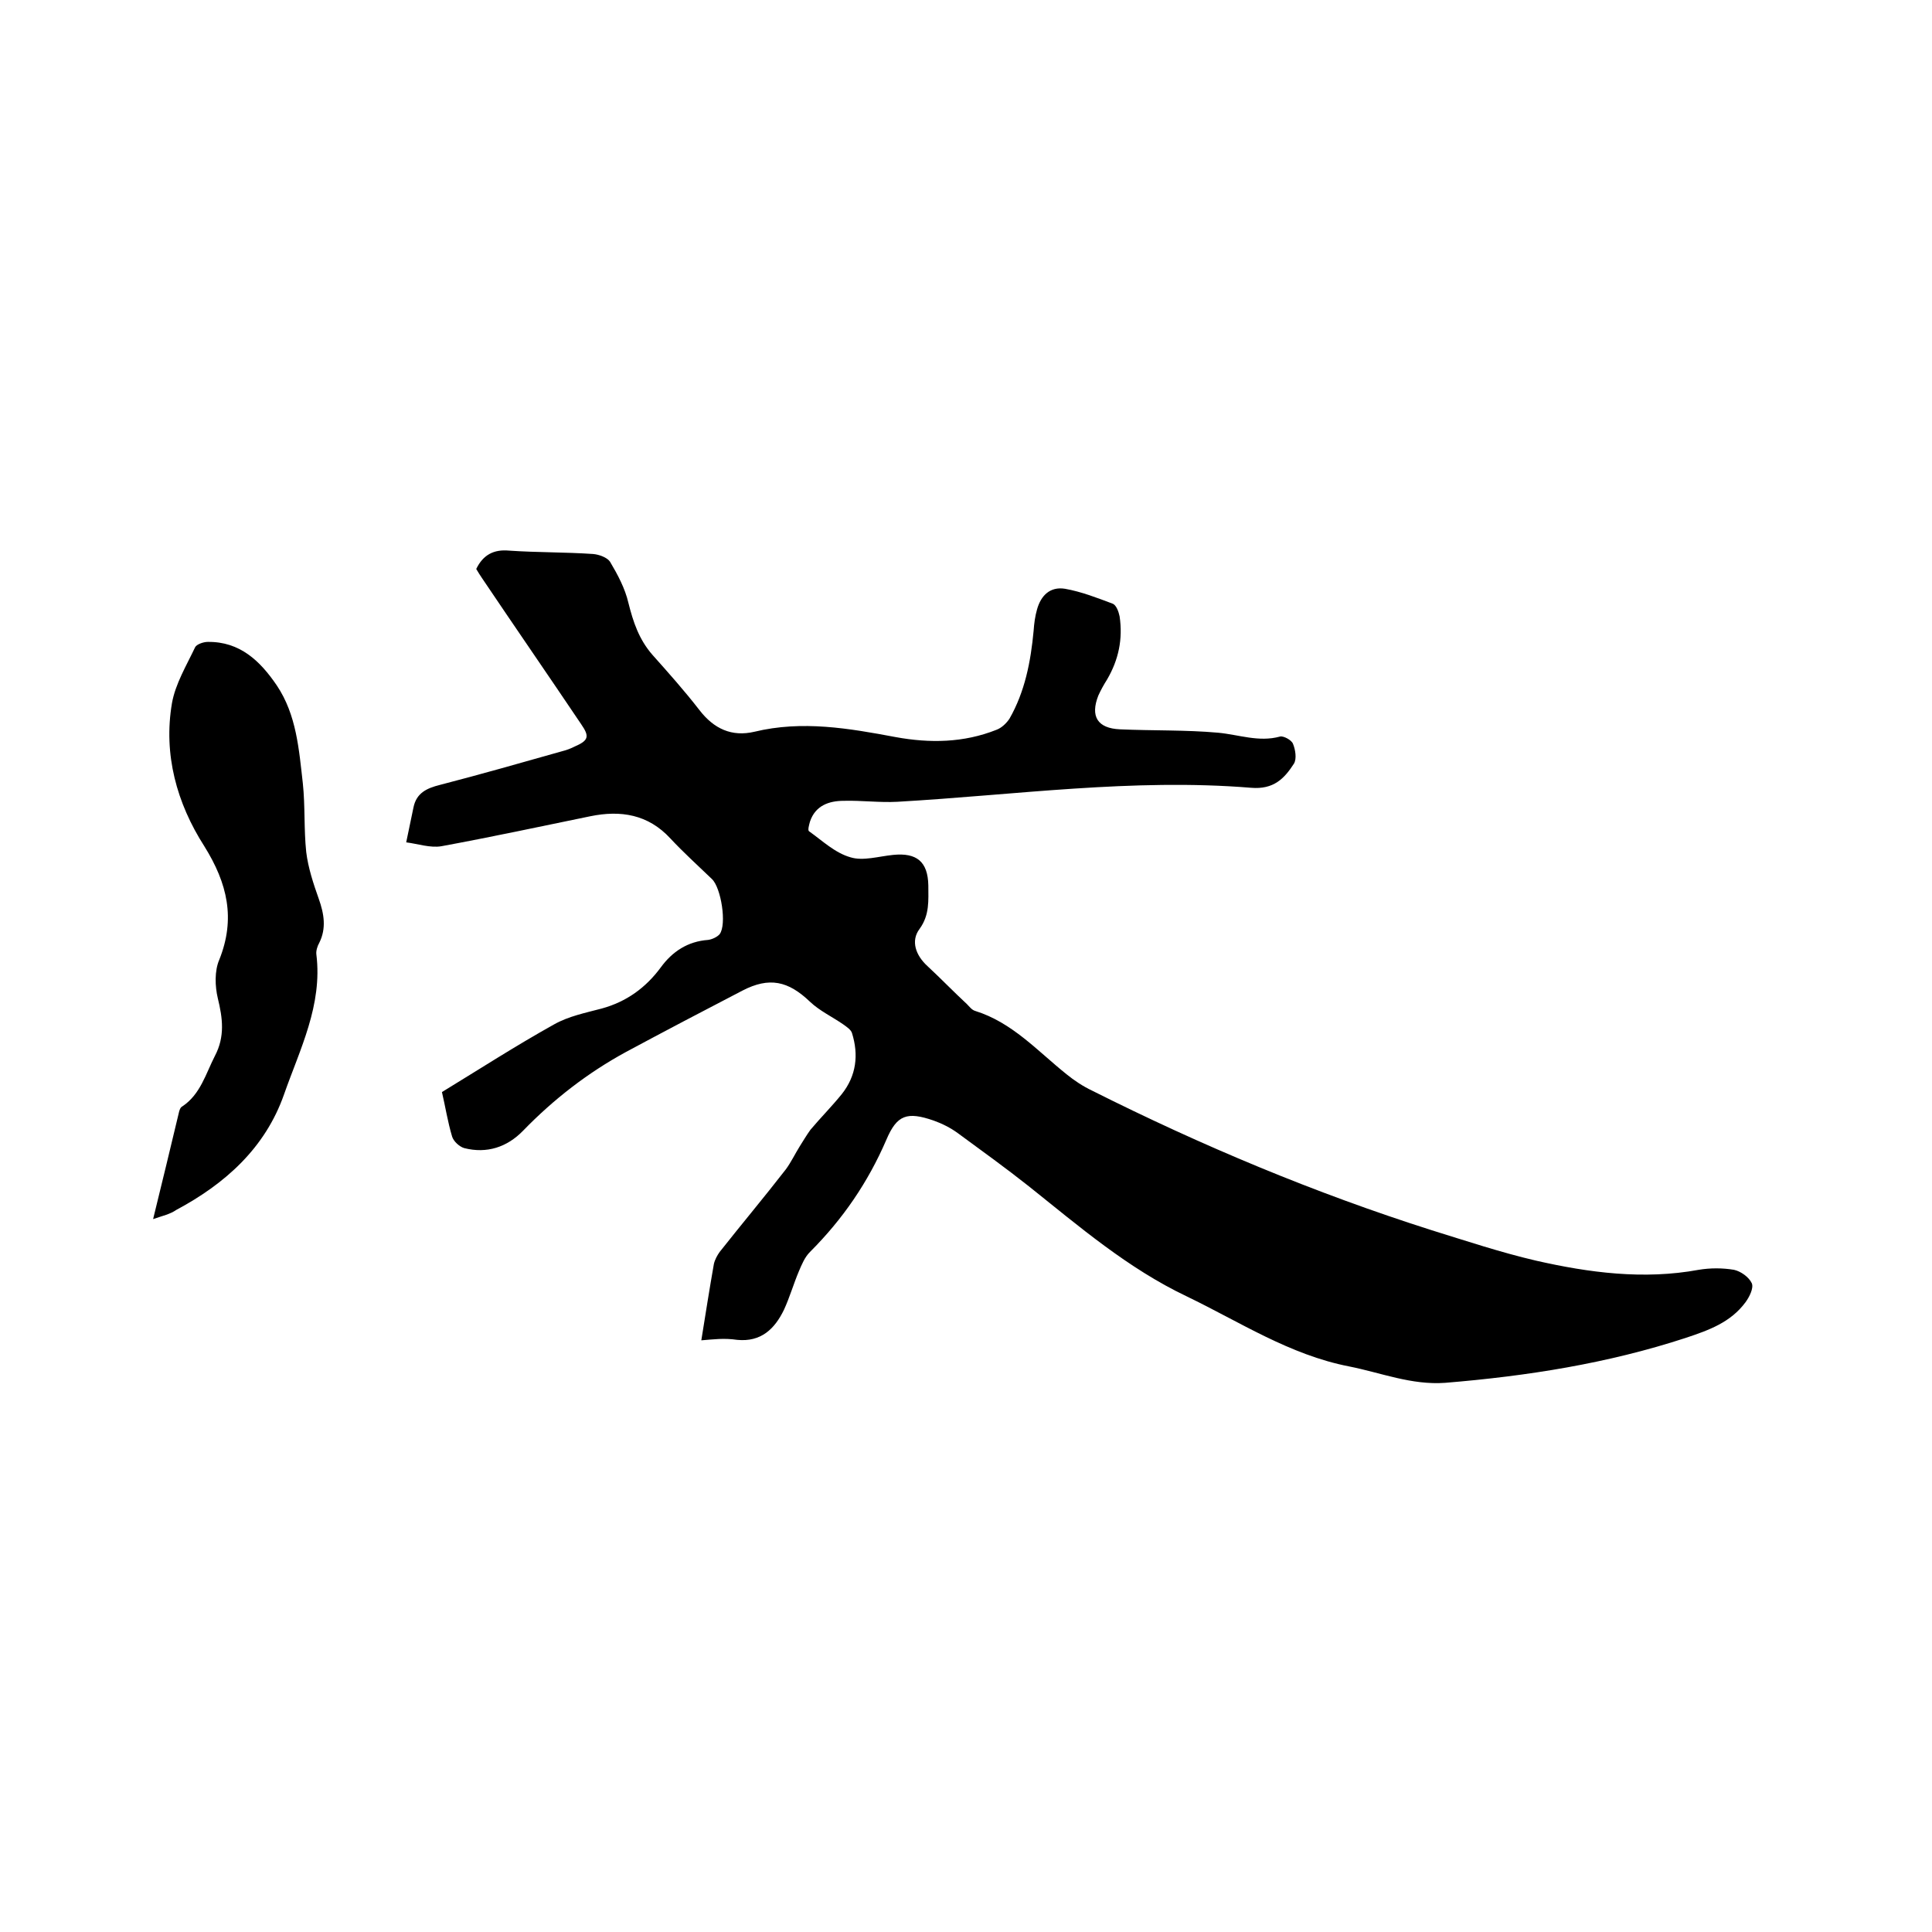 <svg enable-background="new 0 0 400 400" viewBox="0 0 400 400" xmlns="http://www.w3.org/2000/svg"><path d="m145.2 277.5c.9-5.6 1.7-10.7 2.6-15.8.2-.9.7-1.8 1.2-2.5 4.5-5.7 9.2-11.3 13.7-17.1 1.1-1.5 1.9-3.2 2.9-4.8.7-1.1 1.4-2.3 2.2-3.4 2.1-2.5 4.4-4.8 6.5-7.4 3-3.8 3.5-8.1 2.1-12.6-.2-.7-1.1-1.3-1.8-1.8-2.3-1.6-4.9-2.8-6.9-4.7-4.5-4.3-8.4-5.2-14-2.3-8.1 4.2-16.1 8.4-24.1 12.7-7.9 4.3-15 9.8-21.3 16.3-3.3 3.4-7.5 4.8-12.2 3.6-1-.3-2.2-1.4-2.5-2.4-.9-3-1.4-6.2-2.1-9.2 7.7-4.7 15.3-9.6 23.2-14 3-1.7 6.5-2.4 9.9-3.3 5.1-1.4 9.1-4.3 12.2-8.5 2.4-3.3 5.6-5.4 9.8-5.7.8-.1 1.9-.6 2.4-1.2 1.5-2 .3-9.6-1.6-11.4-2.9-2.8-5.9-5.5-8.6-8.4-4.6-5-10.3-5.9-16.6-4.6-10.2 2.1-20.5 4.3-30.8 6.2-2.3.4-4.9-.5-7.3-.8.5-2.4 1-4.8 1.5-7.2.6-3 2.7-4 5.5-4.7 8.5-2.2 16.9-4.6 25.4-7 .8-.2 1.6-.5 2.4-.9 3-1.3 3.2-2.1 1.4-4.7-6.8-10.1-13.7-20.1-20.5-30.2-.4-.6-.8-1.2-1.2-1.9 1.4-2.9 3.6-4.1 6.8-3.8 5.8.4 11.6.3 17.4.7 1.2.1 2.9.7 3.5 1.6 1.6 2.7 3.1 5.5 3.8 8.5 1 4 2.2 7.6 5 10.8 3.3 3.7 6.6 7.4 9.7 11.4 3 3.9 6.7 5.6 11.4 4.5 9.9-2.4 19.6-.7 29.2 1.1 7.1 1.3 14.1 1.2 20.9-1.5 1.1-.4 2.1-1.4 2.7-2.3 3.2-5.6 4.4-11.8 5-18.2.1-1.5.3-3 .7-4.4.8-2.9 2.7-4.8 5.8-4.3 3.4.6 6.7 1.9 9.9 3.1.7.3 1.2 1.6 1.4 2.6.7 4.7-.2 9-2.6 13.1-.7 1.1-1.3 2.2-1.8 3.3-1.7 4.3-.2 6.8 4.5 7 6.8.3 13.6.1 20.3.7 4.3.4 8.4 2 12.8.8.7-.2 2.4.7 2.7 1.5.5 1.2.8 3.1.2 4.1-2 3.1-4.2 5.4-8.9 5-24.5-2-48.8 1.5-73.2 2.9-3.7.2-7.4-.3-11.1-.2-3.1 0-5.9 1-7 4.3-.2.7-.5 1.8-.2 2 2.8 2 5.4 4.5 8.6 5.4 2.6.8 5.8-.2 8.8-.5 4.9-.5 7.2 1.4 7.3 6.3 0 3.1.3 6.1-1.8 9-1.9 2.5-.8 5.5 1.6 7.7 2.8 2.6 5.4 5.3 8.2 7.9.5.5 1 1.2 1.7 1.4 7.7 2.4 12.9 8.3 18.9 13.1 1.6 1.3 3.4 2.5 5.3 3.4 22.7 11.4 46.1 21.2 70.3 28.9 7.1 2.2 14.3 4.6 21.6 6.3 11 2.5 22.3 4 33.7 1.9 2.4-.4 4.9-.4 7.3 0 1.4.3 3.1 1.5 3.7 2.8.4 1-.5 2.8-1.3 3.9-3.1 4.2-7.6 5.8-12.4 7.4-16.2 5.3-32.8 7.9-49.8 9.3-7 .5-13.3-2.1-19.9-3.4-12.3-2.4-22.6-9.2-33.6-14.5-12.2-5.8-22.3-14.5-32.7-22.8-4.8-3.8-9.8-7.4-14.7-11-1.5-1.1-3.3-2-5-2.6-5.5-1.9-7.6-1.2-9.8 4-3.8 8.8-9 16.4-15.8 23.2-1.1 1.1-1.7 2.6-2.3 4-1.1 2.6-1.9 5.4-3.1 8-1.9 3.9-4.7 6.7-9.7 6.2-2.7-.4-4.9-.1-7.4.1z"/><path d="m31.7 252.4c1.9-7.7 3.6-14.8 5.3-21.9.1-.5.3-1.2.7-1.4 3.8-2.5 4.9-6.8 6.8-10.5 2.1-4 1.6-7.8.6-11.9-.6-2.5-.7-5.7.3-8 3.4-8.5 1.7-15.8-3.1-23.5-5.7-8.9-8.5-19-6.7-29.6.7-4 3-7.8 4.8-11.6.3-.6 1.7-1.1 2.6-1.1 6.7-.1 10.9 4 14.3 9 4.1 6.1 4.6 13.3 5.4 20.3.5 4.7.2 9.5.7 14.2.4 3.3 1.5 6.6 2.6 9.7s1.6 6.1.1 9.1c-.4.7-.7 1.7-.6 2.4 1.3 10.5-3.4 19.6-6.7 29-3.9 11.1-12.2 18.5-22.3 23.9-1.3.9-2.8 1.2-4.8 1.9z"/></svg>